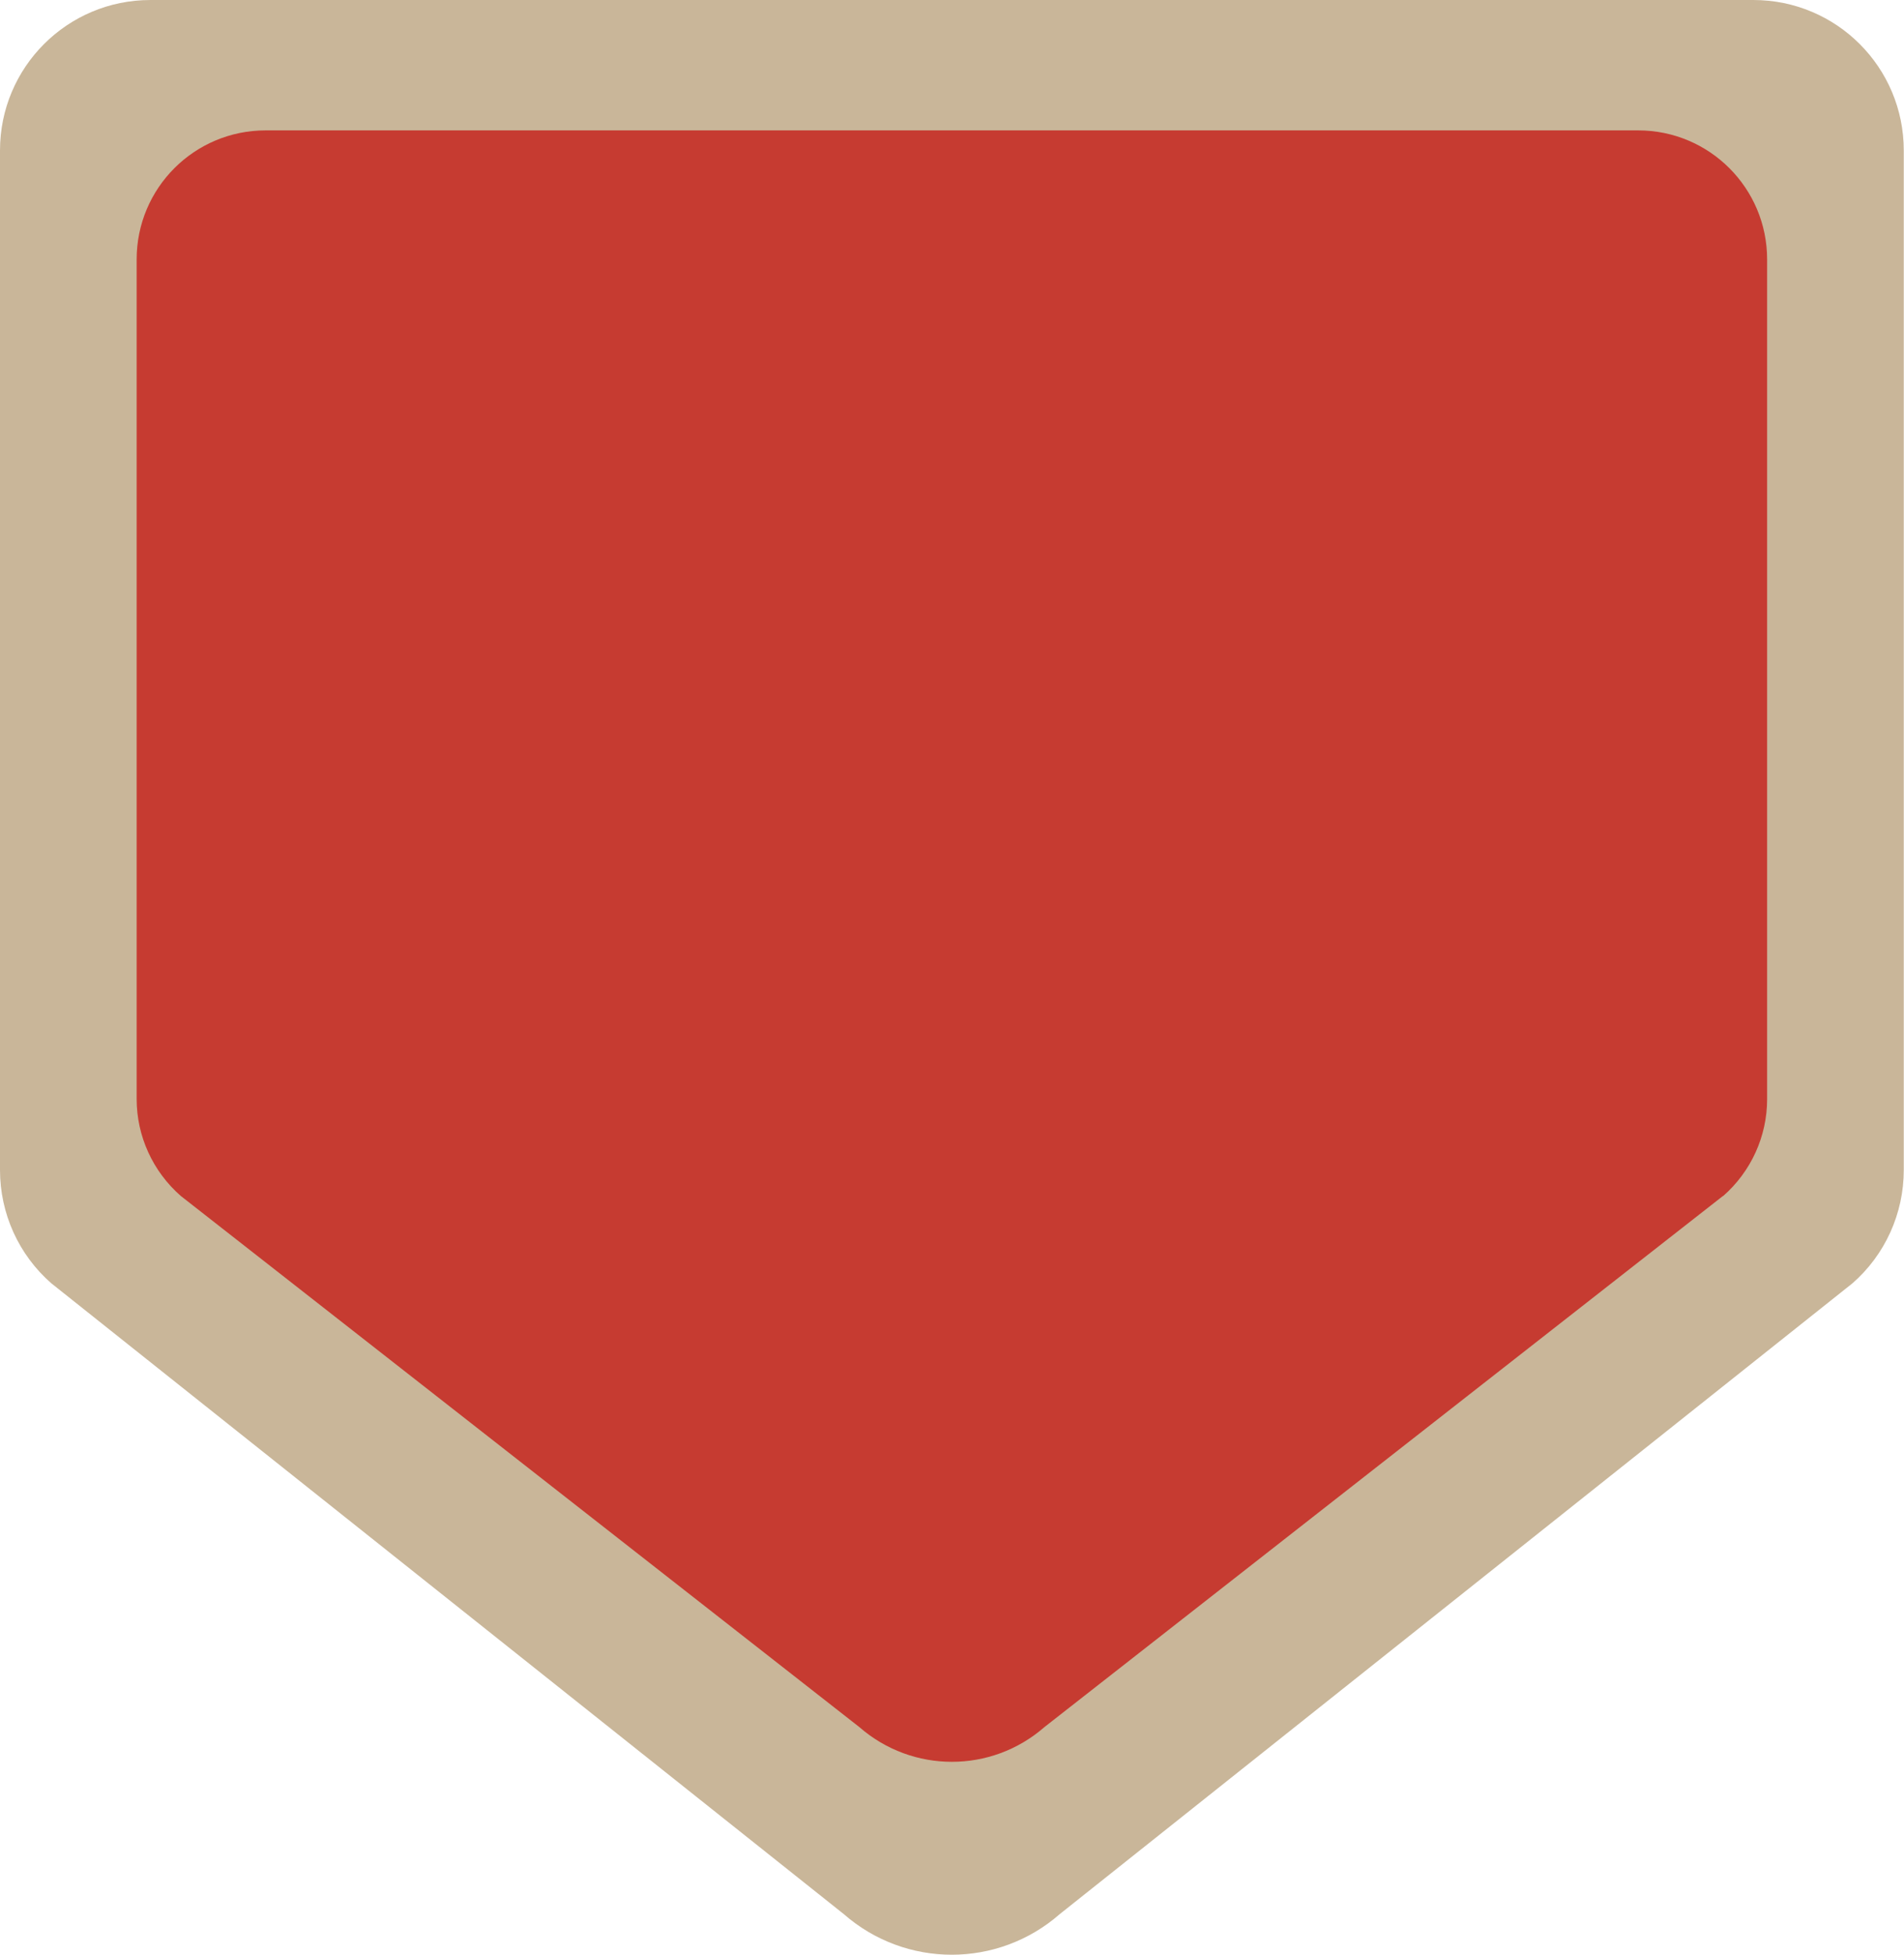 <?xml version="1.0" encoding="UTF-8"?><svg id="Layer_2" xmlns="http://www.w3.org/2000/svg" viewBox="0 0 81.51 83.65"><g id="_レイヤー_3"><path d="M79.3,54.92l-33.93,26.99c-2.65,2.32-6.6,2.32-9.25,0L2.2,54.92c-1.4-1.22-2.2-2.99-2.2-4.85V6.44C0,2.88,2.88,0,6.44,0h68.62c3.56,0,6.44,2.88,6.44,6.44v43.63c0,1.86-.8,3.63-2.2,4.85Z" fill="#c9b699" stroke-width="0"/><path d="M73.76,51.18l-29.05,22.73c-2.27,1.98-5.65,1.98-7.92,0L7.74,51.18c-1.2-1.05-1.89-2.56-1.89-4.15V11.1c0-3.05,2.47-5.52,5.52-5.52h58.76c3.05,0,5.52,2.47,5.52,5.52v35.94c0,1.59-.69,3.1-1.89,4.15Z" fill="#c63b31" stroke-width="0"/></g></svg>